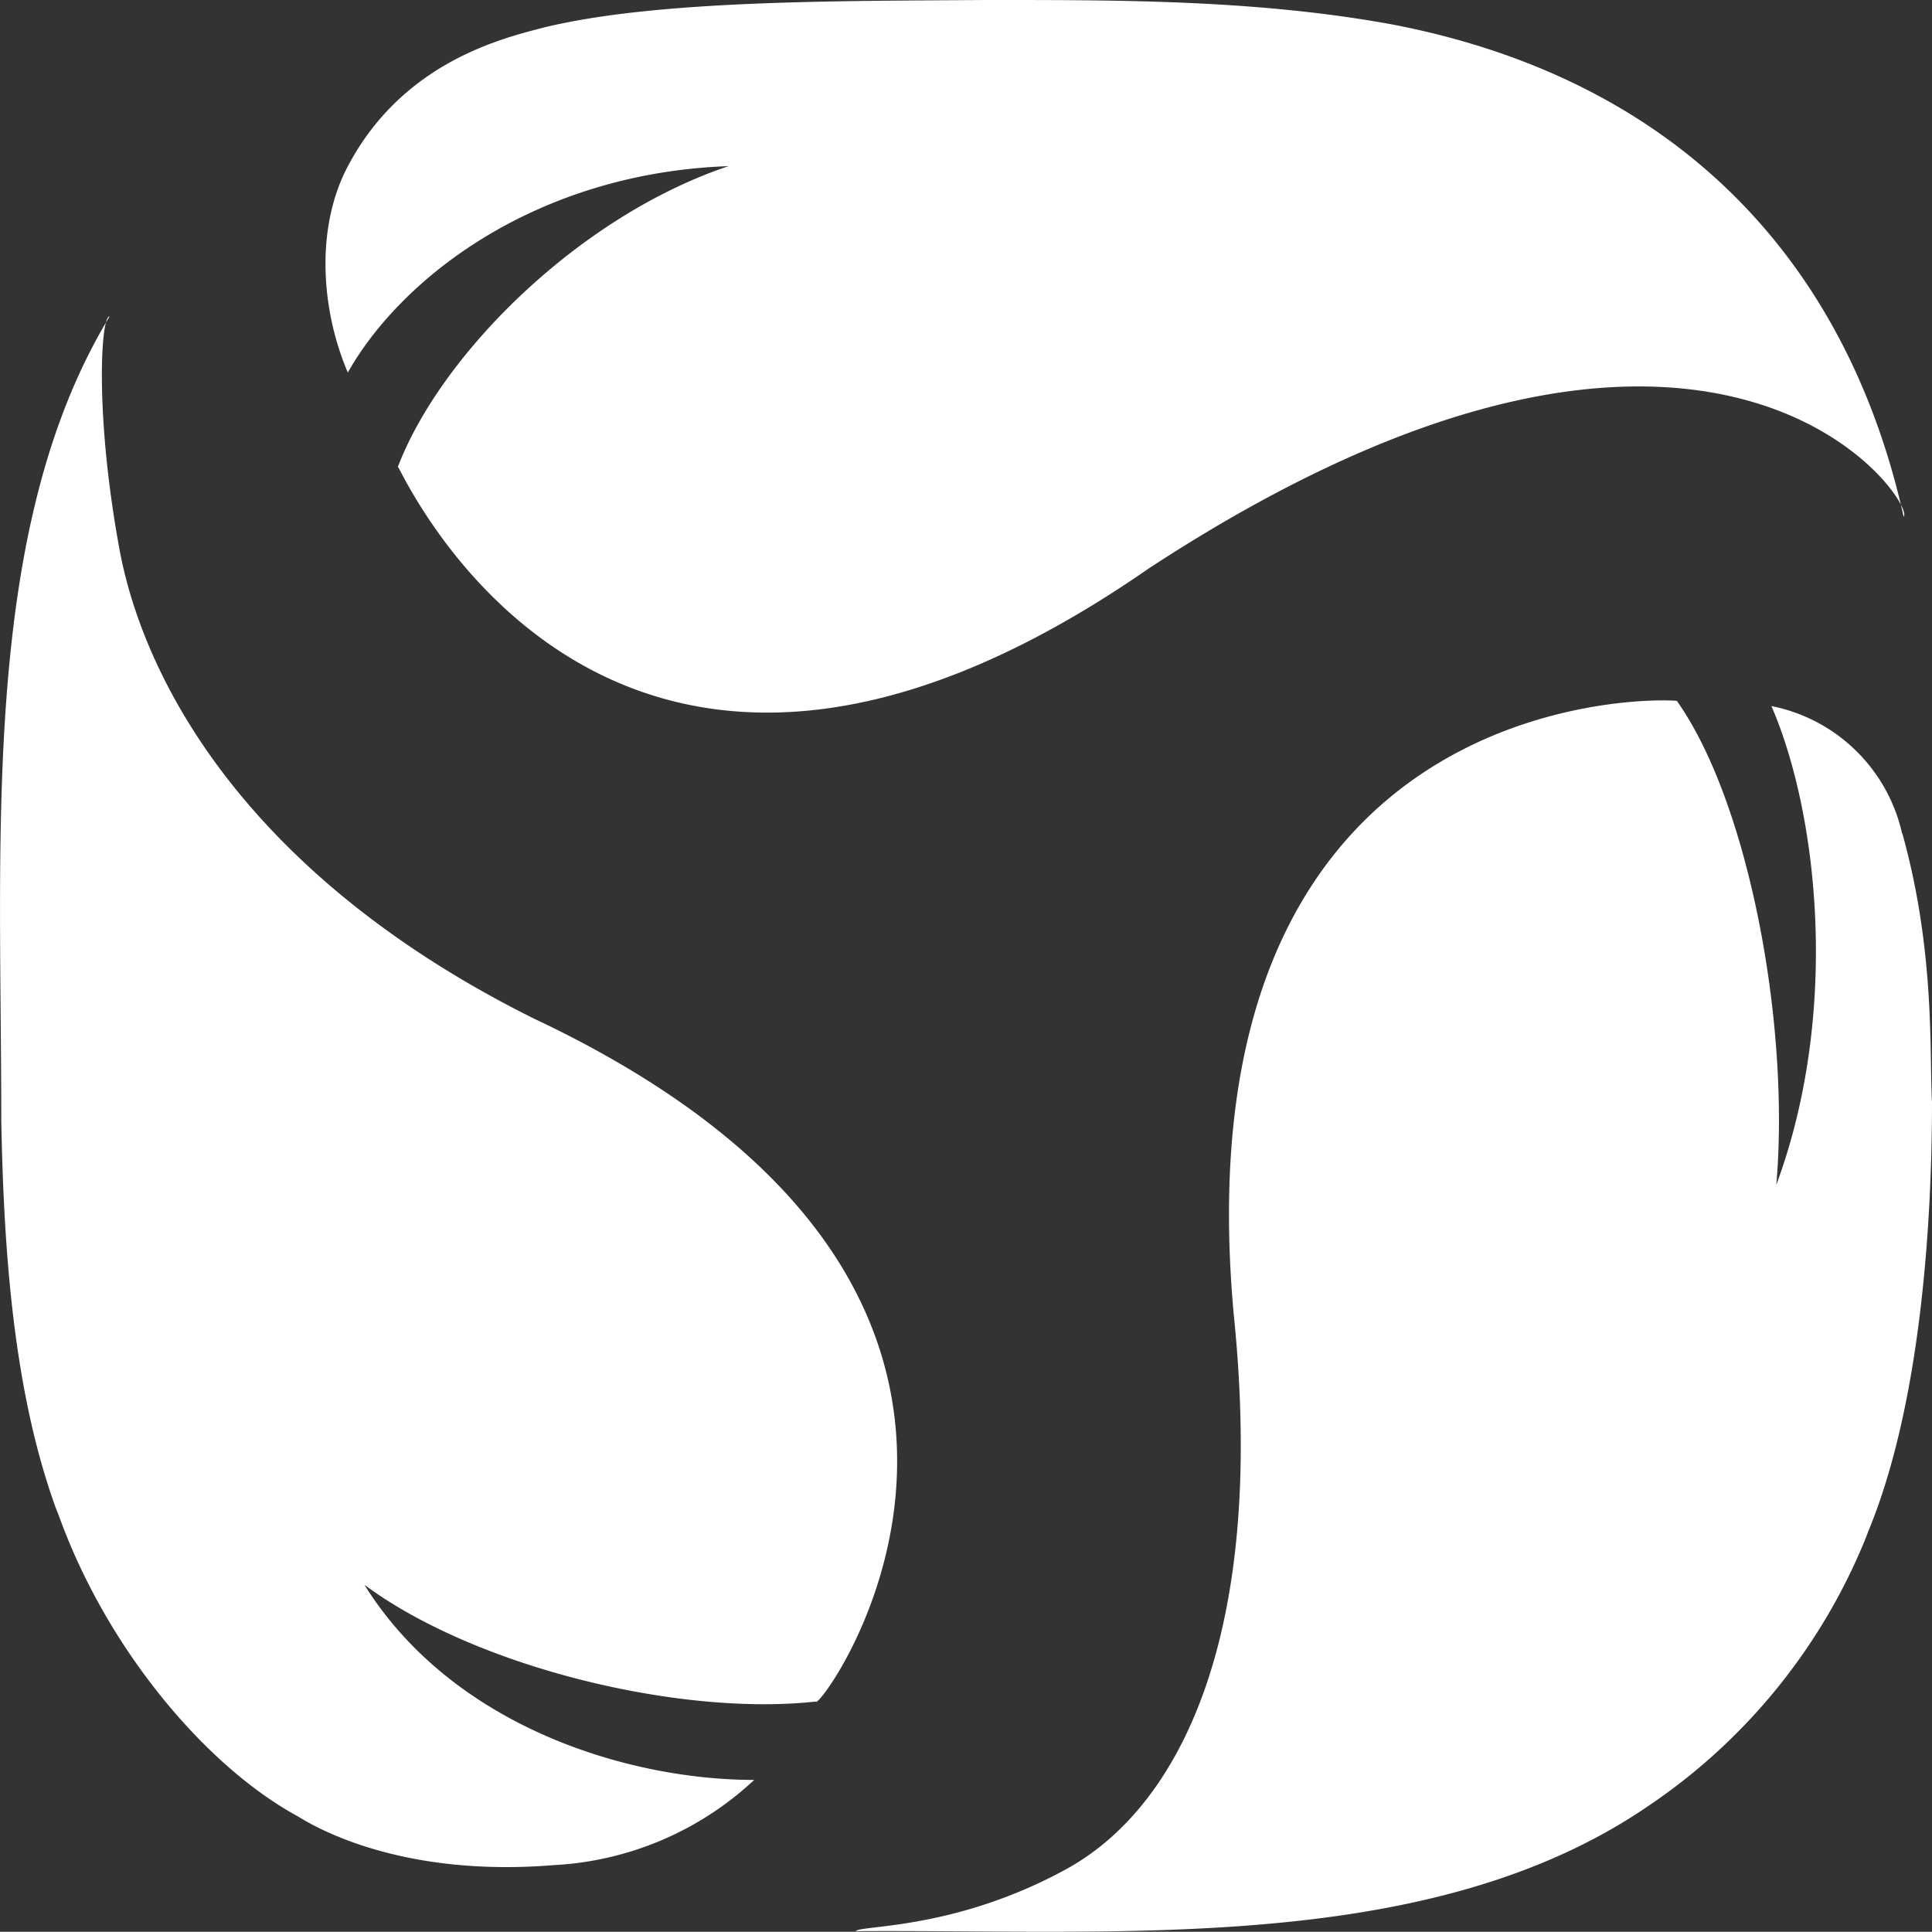 <svg xmlns="http://www.w3.org/2000/svg" viewBox="0 0 90.71 90.7"><rect x="0" y="0" width="90.71" height="90.7" fill="#333333" stroke="none"/><defs><style>.cls-1{fill:#fff;}</style></defs><title>Zasób 1</title><g id="Warstwa_2" data-name="Warstwa 2"><g id="Warstwa_1-2" data-name="Warstwa 1"><g id="Warstwa_1-2-2" data-name="Warstwa 1-2"><path class="cls-1" d="M89.31,39.15a7.86,7.86,0,0,0-6.14-6c2.19,5.05,3.23,14.39.23,22.48.65-7.53-1.29-17.93-4.66-22.71.71-.06-23.63-1.81-20.81,28.84,1.55,15.23-2.65,23.14-7.87,26s-9.65,2.62-9.89,2.91c12.4-.09,27,1.12,37.21-5.87a27.71,27.71,0,0,0,10.2-12.54l.13-.34c2.49-6,3-14.59,3-20.19-.13-2.16.17-7-1.39-12.59m.06-14.88C86.67,12.1,78.62,3.7,65.38,1.15,59.1,0,52.71,0,46.65,0h-.39c-7,.05-15.51,0-20.8,1.31-1.95.51-6.57,1.64-9.13,6.5-1.5,2.83-1.29,6.66,0,9.68C18.87,13,25.21,8.12,34.21,7.8c-7,2.34-13.5,8.81-15.53,14.12,0-.32,9.65,22.54,35.27,4.76C80.51,9.31,90.1,23.74,89.37,24.27ZM5.15,14.85C-.92,24.85.06,39.17.06,52.6c.12,6.49.63,12.89,2.57,18.23l.14.35C5,77.37,9.62,82.91,14,85.29c1.61,1,5.62,2.8,12,2.28a14.91,14.91,0,0,0,9.41-4c-5.89,0-14.13-2.48-18.3-9.16,5.29,3.91,14.88,6.18,21.19,5.48.1.65,14.5-19-13.26-32.08C11.73,41.18,6.76,32.09,5.6,25.74s-.86-10.89-.46-10.88Z"/></g></g></g></svg>